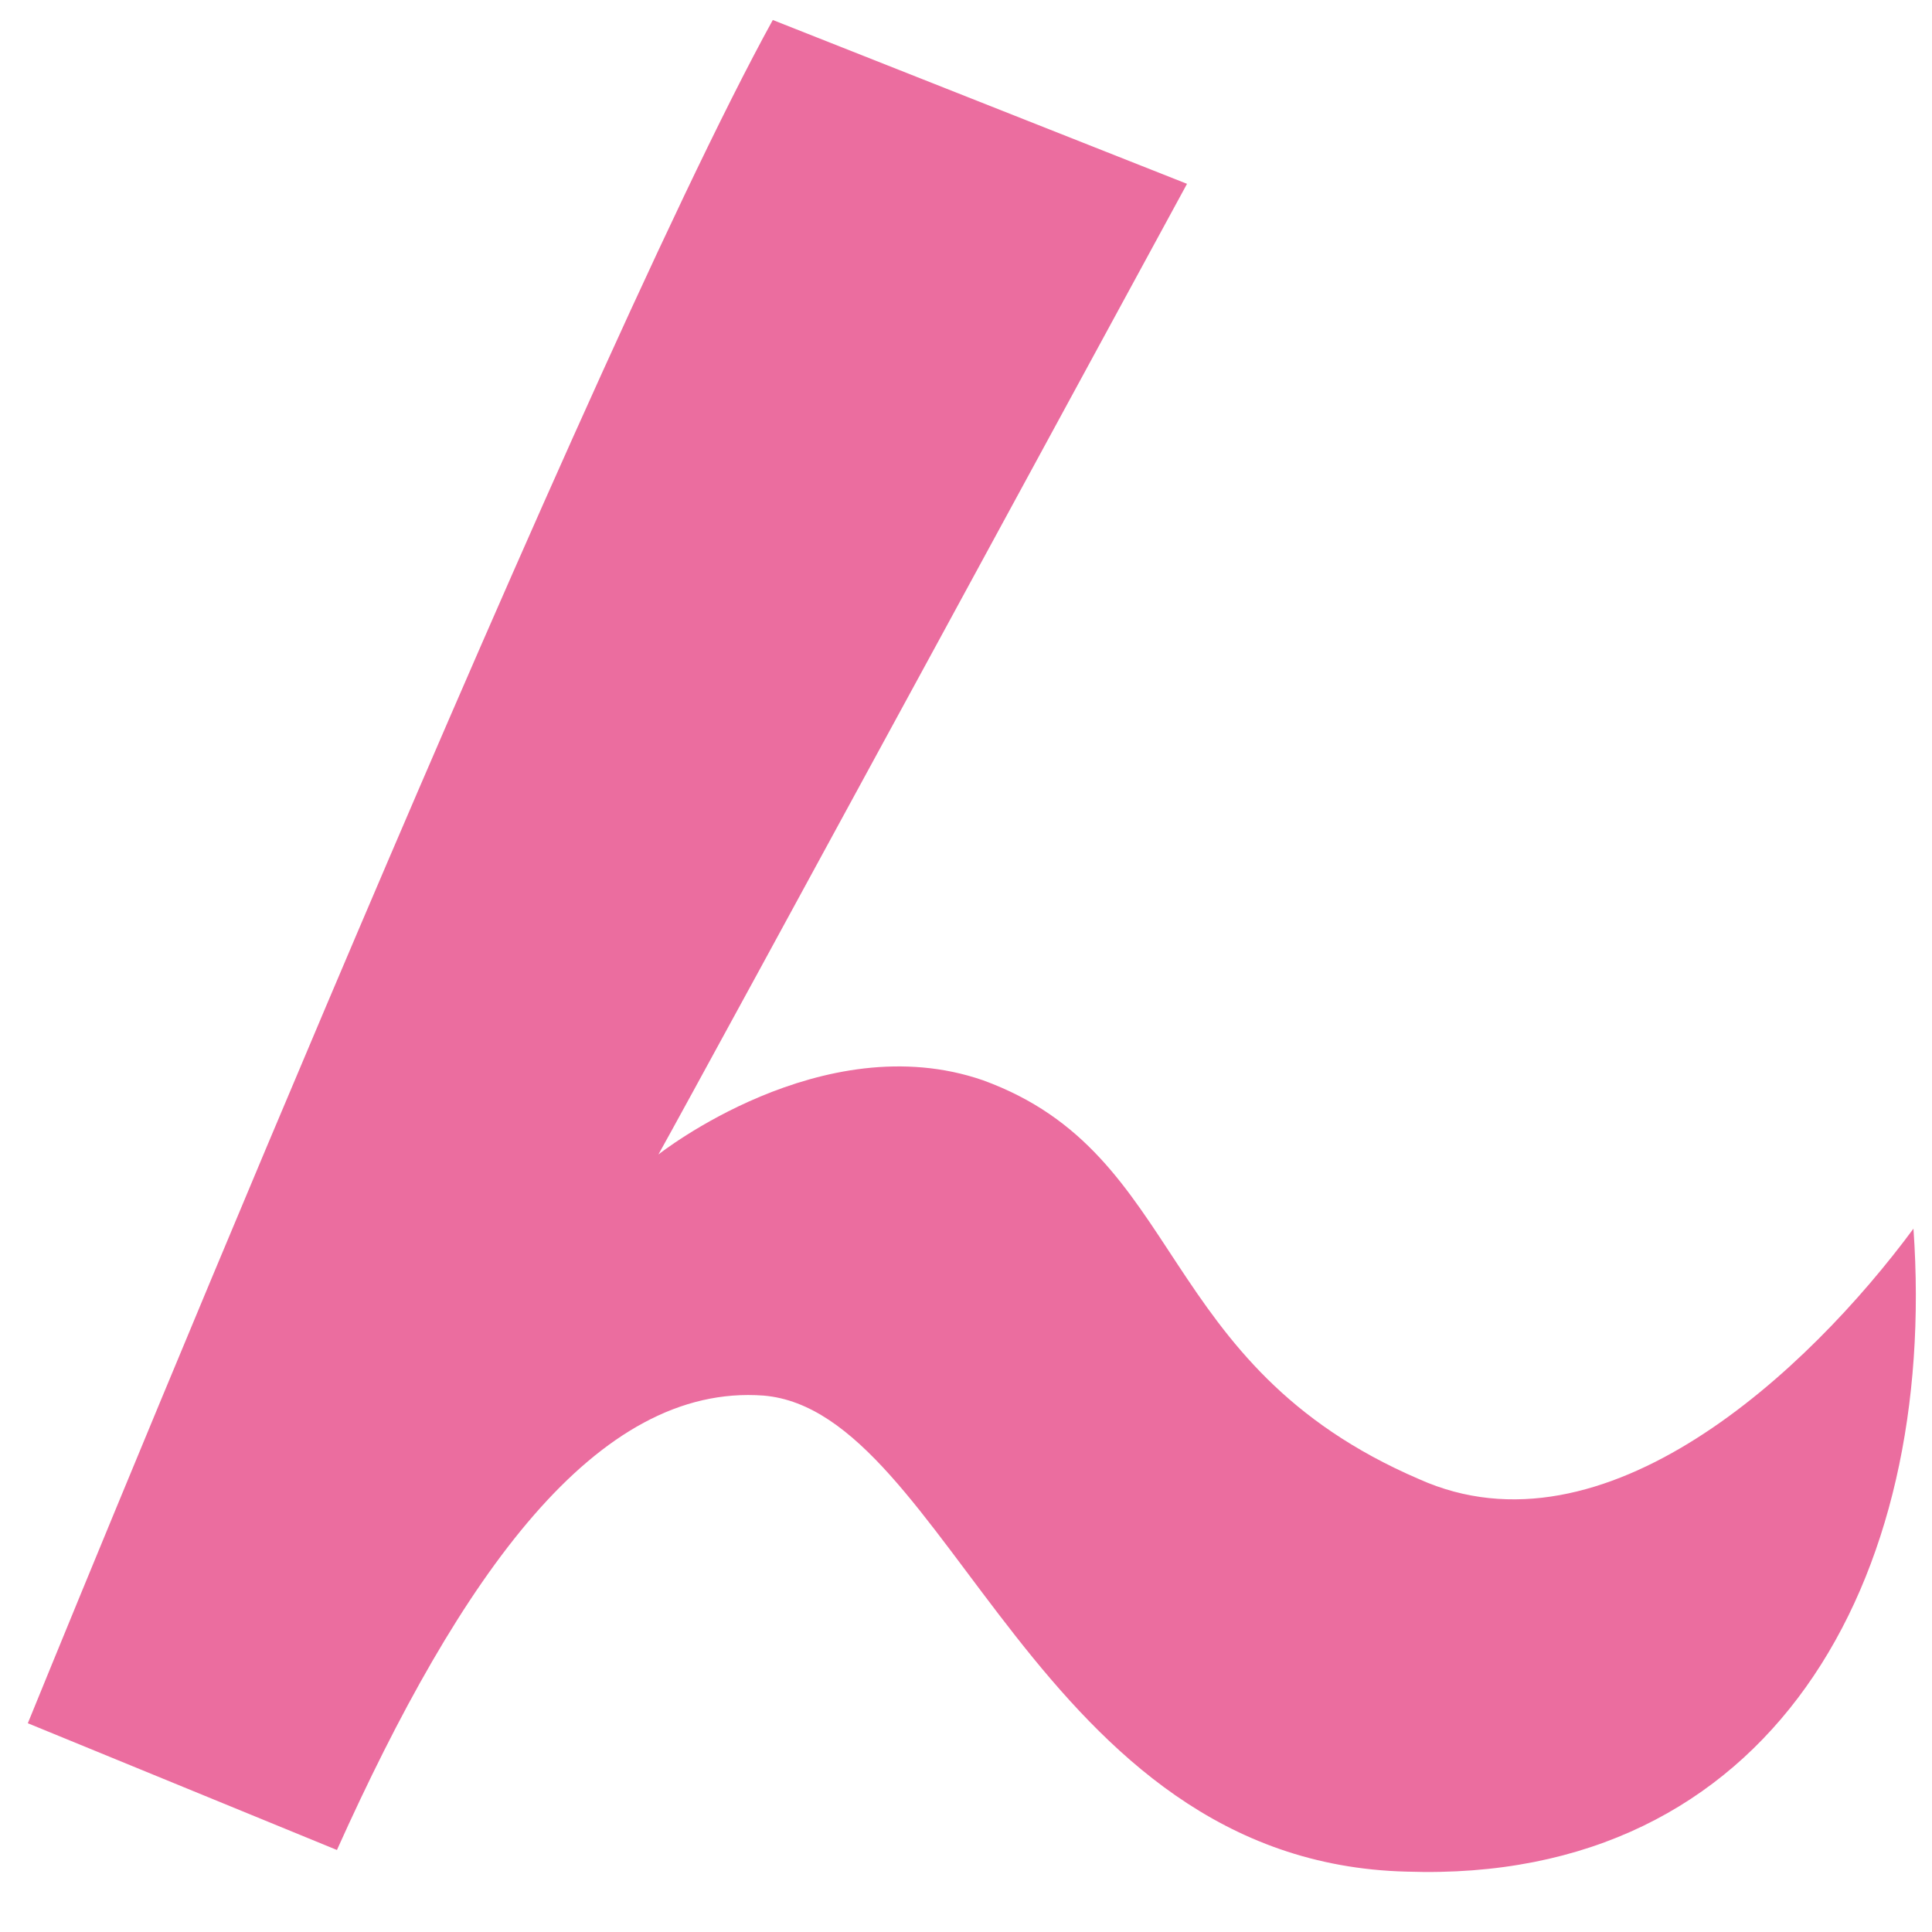 <svg width="20" height="20" viewBox="0 0 20 20" fill="none" xmlns="http://www.w3.org/2000/svg">
<path d="M14.688 15.311C16.608 16.175 18.72 14.191 19.808 12.719C20.064 16.367 18.336 19.503 14.56 19.375C10.72 19.279 9.824 14.607 7.904 14.447C6.176 14.319 4.768 16.303 3.488 19.151L0.288 17.839C0.288 17.839 5.952 3.919 8 0.207L12.288 1.903C12.288 1.903 7.264 11.151 6.816 11.951C6.816 11.951 8.512 10.607 10.176 11.183C12.288 11.951 11.936 14.127 14.688 15.311Z" fill="#EB6D9F"/>
</svg>
